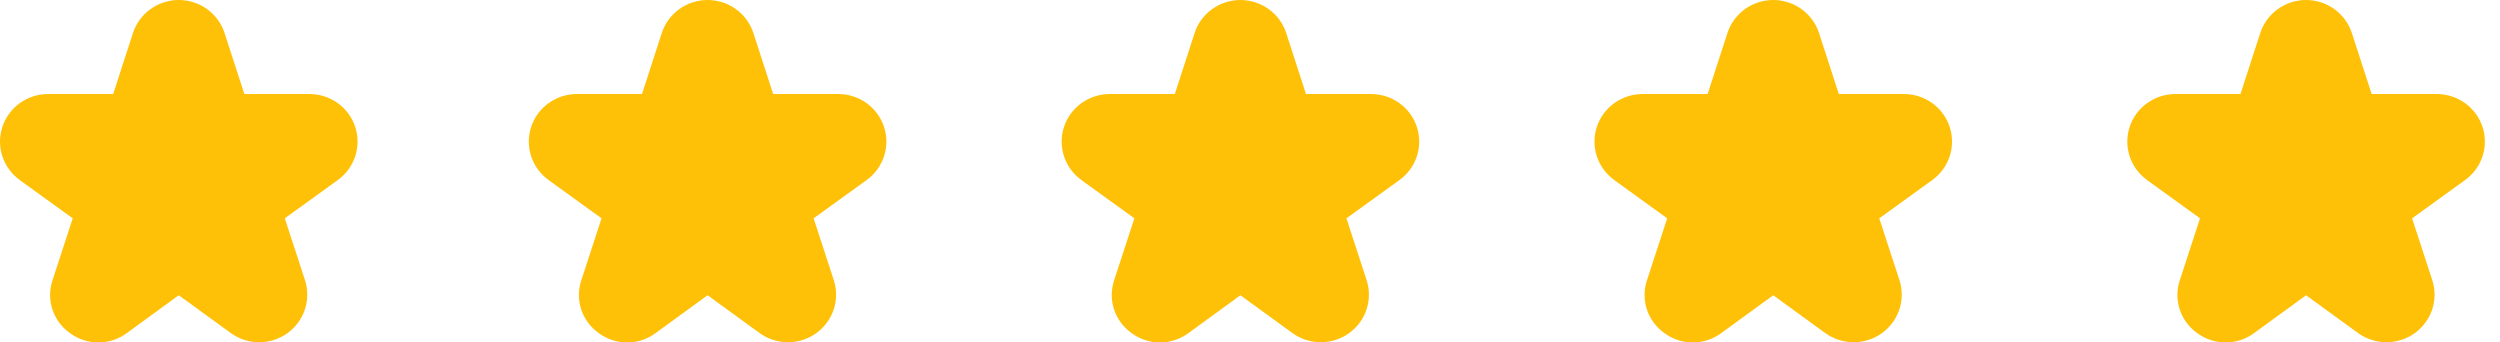<?xml version="1.0" encoding="UTF-8"?> <svg xmlns="http://www.w3.org/2000/svg" width="146" height="20" viewBox="0 0 146 20" fill="none"> <path d="M1.148 10.512L4.247 12.75L3.07 16.355C2.88 16.914 2.877 17.519 3.063 18.079C3.249 18.64 3.613 19.126 4.101 19.465C4.58 19.815 5.161 20.003 5.758 20C6.354 19.997 6.933 19.804 7.409 19.449L10.439 17.243L13.471 19.446C13.95 19.794 14.527 19.983 15.122 19.986C15.716 19.989 16.296 19.806 16.778 19.462C17.26 19.119 17.619 18.633 17.805 18.074C17.99 17.516 17.991 16.914 17.809 16.355L16.632 12.75L19.731 10.512C20.209 10.166 20.565 9.68 20.747 9.123C20.928 8.565 20.928 7.965 20.744 7.408C20.561 6.852 20.204 6.366 19.725 6.022C19.246 5.678 18.669 5.492 18.077 5.491H14.27L13.115 1.93C12.933 1.37 12.576 0.881 12.095 0.534C11.614 0.187 11.035 0 10.439 0C9.844 0 9.264 0.187 8.784 0.534C8.303 0.881 7.946 1.37 7.764 1.93L6.609 5.491H2.805C2.213 5.492 1.636 5.678 1.157 6.022C0.678 6.366 0.322 6.852 0.138 7.408C-0.045 7.965 -0.046 8.565 0.136 9.123C0.318 9.68 0.673 10.166 1.151 10.512H1.148Z" fill="#FFC107"></path> <path d="M32.031 10.512L35.13 12.75L33.953 16.355C33.763 16.914 33.76 17.519 33.946 18.079C34.132 18.64 34.496 19.126 34.984 19.465C35.463 19.815 36.044 20.003 36.64 20C37.237 19.997 37.816 19.804 38.292 19.449L41.322 17.243L44.354 19.446C44.832 19.794 45.41 19.983 46.005 19.986C46.599 19.989 47.179 19.806 47.661 19.462C48.143 19.119 48.502 18.633 48.688 18.074C48.873 17.516 48.874 16.914 48.692 16.355L47.515 12.75L50.614 10.512C51.092 10.166 51.447 9.68 51.629 9.123C51.811 8.565 51.81 7.965 51.627 7.408C51.444 6.852 51.087 6.366 50.608 6.022C50.129 5.678 49.552 5.492 48.96 5.491H45.153L43.998 1.93C43.816 1.37 43.459 0.881 42.978 0.534C42.497 0.187 41.917 0 41.322 0C40.727 0 40.147 0.187 39.666 0.534C39.186 0.881 38.829 1.37 38.647 1.93L37.492 5.491H33.688C33.096 5.492 32.519 5.678 32.04 6.022C31.561 6.366 31.204 6.852 31.021 7.408C30.837 7.965 30.837 8.565 31.019 9.123C31.201 9.68 31.556 10.166 32.034 10.512H32.031Z" fill="#FFC107"></path> <path d="M63.148 10.512L66.247 12.75L65.07 16.355C64.88 16.914 64.877 17.519 65.063 18.079C65.249 18.64 65.613 19.126 66.101 19.465C66.58 19.815 67.162 20.003 67.758 20C68.354 19.997 68.933 19.804 69.409 19.449L72.439 17.243L75.471 19.446C75.95 19.794 76.528 19.983 77.122 19.986C77.716 19.989 78.296 19.806 78.778 19.462C79.26 19.119 79.62 18.633 79.805 18.074C79.99 17.516 79.991 16.914 79.809 16.355L78.632 12.75L81.731 10.512C82.209 10.166 82.565 9.68 82.746 9.123C82.928 8.565 82.928 7.965 82.744 7.408C82.561 6.852 82.204 6.366 81.725 6.022C81.246 5.678 80.669 5.492 80.077 5.491H76.27L75.115 1.93C74.933 1.37 74.576 0.881 74.095 0.534C73.614 0.187 73.035 0 72.439 0C71.844 0 71.264 0.187 70.784 0.534C70.303 0.881 69.946 1.37 69.764 1.93L68.609 5.491H64.805C64.213 5.492 63.636 5.678 63.157 6.022C62.678 6.366 62.322 6.852 62.138 7.408C61.955 7.965 61.954 8.565 62.136 9.123C62.318 9.68 62.673 10.166 63.151 10.512H63.148Z" fill="#FFC107"></path> <path d="M94.265 10.512L97.364 12.75L96.187 16.355C95.997 16.914 95.995 17.519 96.18 18.079C96.366 18.64 96.73 19.126 97.218 19.465C97.698 19.815 98.279 20.003 98.875 20C99.471 19.997 100.05 19.804 100.526 19.449L103.557 17.243L106.588 19.446C107.067 19.794 107.645 19.983 108.239 19.986C108.833 19.989 109.413 19.806 109.895 19.462C110.377 19.119 110.737 18.633 110.922 18.074C111.107 17.516 111.109 16.914 110.926 16.355L109.749 12.75L112.848 10.512C113.326 10.166 113.682 9.68 113.864 9.123C114.046 8.565 114.045 7.965 113.861 7.408C113.678 6.852 113.321 6.366 112.842 6.022C112.363 5.678 111.786 5.492 111.194 5.491H107.387L106.232 1.93C106.05 1.37 105.693 0.881 105.212 0.534C104.732 0.187 104.152 0 103.557 0C102.961 0 102.382 0.187 101.901 0.534C101.42 0.881 101.063 1.37 100.881 1.93L99.726 5.491H95.922C95.33 5.492 94.754 5.678 94.275 6.022C93.796 6.366 93.439 6.852 93.255 7.408C93.072 7.965 93.071 8.565 93.253 9.123C93.435 9.68 93.79 10.166 94.268 10.512H94.265Z" fill="#FFC107"></path> <path d="M125.382 10.512L128.481 12.75L127.304 16.355C127.114 16.914 127.112 17.519 127.298 18.079C127.483 18.64 127.847 19.126 128.335 19.465C128.815 19.815 129.396 20.003 129.992 20C130.588 19.997 131.167 19.804 131.643 19.449L134.674 17.243L137.705 19.446C138.184 19.794 138.762 19.983 139.356 19.986C139.95 19.989 140.53 19.806 141.012 19.462C141.494 19.119 141.854 18.633 142.039 18.074C142.224 17.516 142.226 16.914 142.043 16.355L140.866 12.75L143.965 10.512C144.444 10.166 144.799 9.68 144.981 9.123C145.163 8.565 145.162 7.965 144.979 7.408C144.795 6.852 144.438 6.366 143.959 6.022C143.48 5.678 142.904 5.492 142.311 5.491H138.504L137.349 1.93C137.167 1.37 136.81 0.881 136.33 0.534C135.849 0.187 135.269 0 134.674 0C134.079 0 133.499 0.187 133.018 0.534C132.537 0.881 132.18 1.37 131.999 1.93L130.843 5.491H127.04C126.448 5.492 125.871 5.678 125.392 6.022C124.913 6.366 124.556 6.852 124.373 7.408C124.189 7.965 124.188 8.565 124.37 9.123C124.552 9.68 124.908 10.166 125.386 10.512H125.382Z" fill="#FFC107"></path> </svg> 